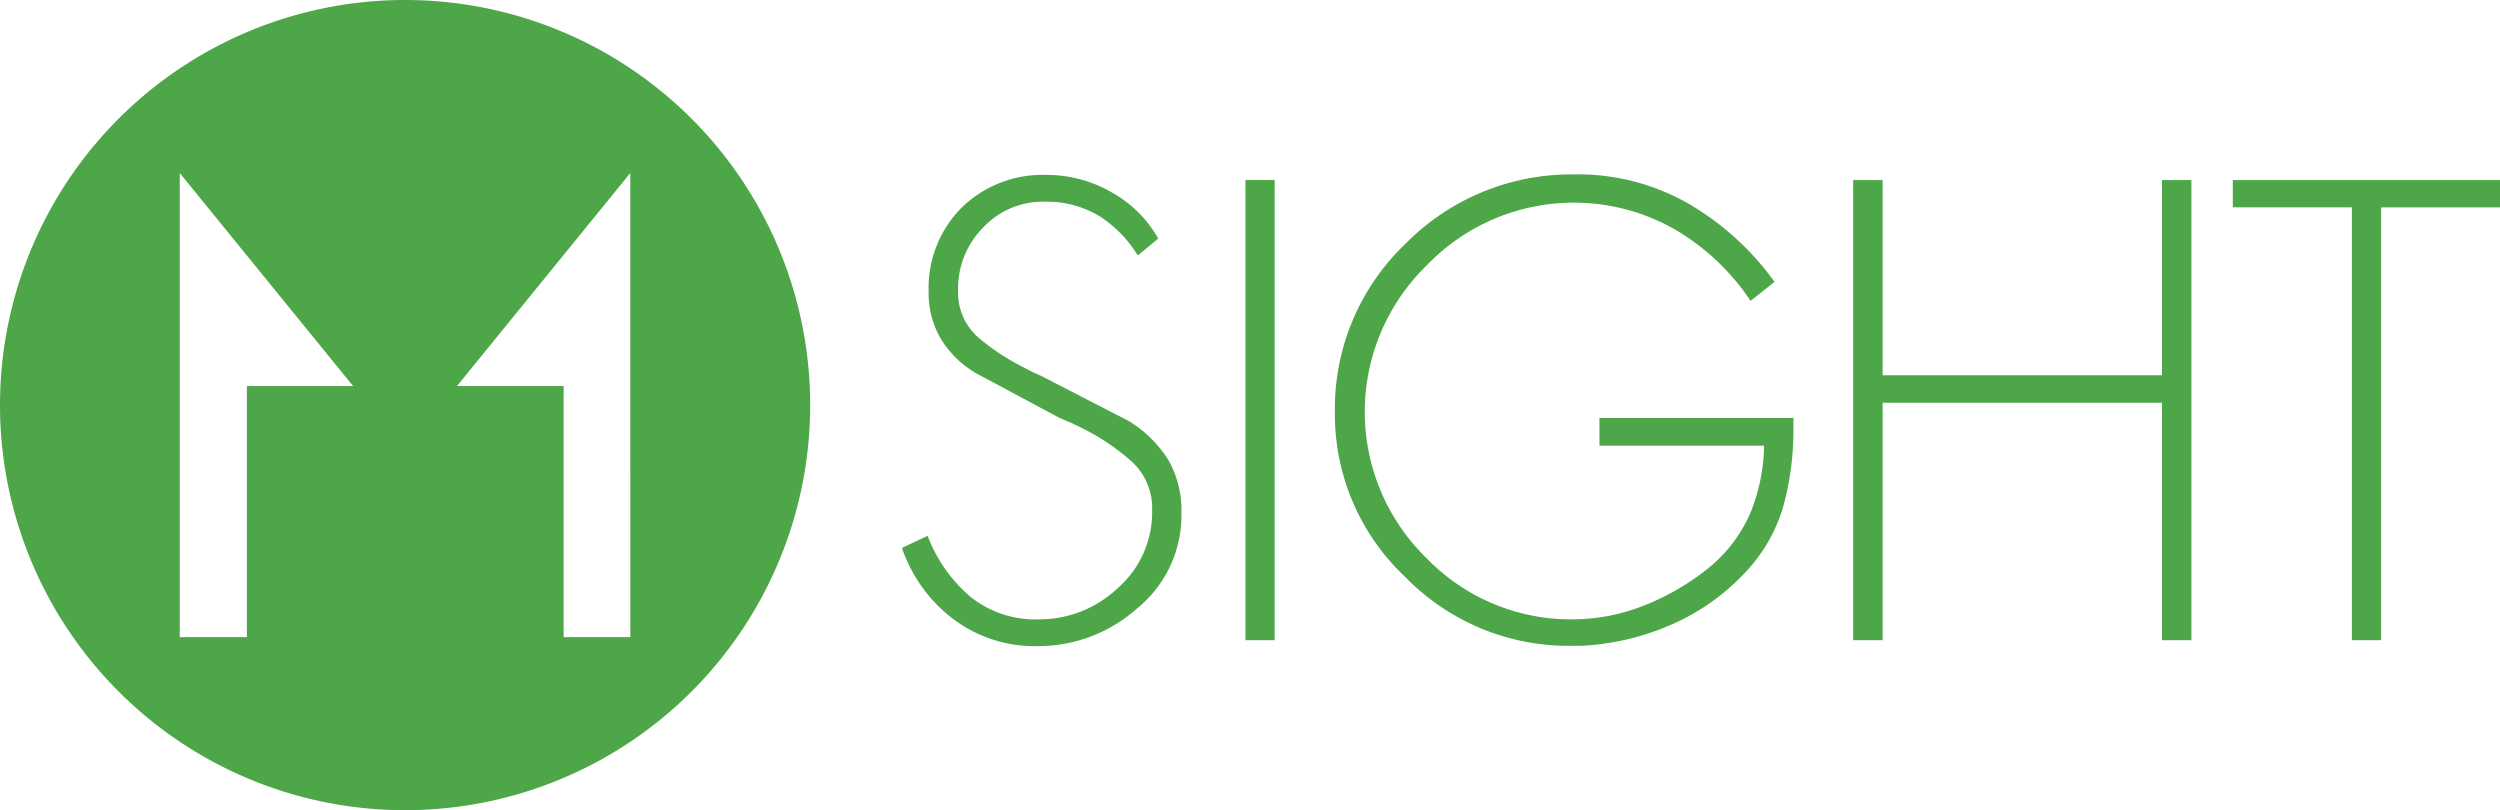 <svg id="Layer_2" data-name="Layer 2" xmlns="http://www.w3.org/2000/svg" width="108" height="34.999" viewBox="0 0 108 34.999">
    <g id="Start_your_design_here" data-name="Start your design here" transform="translate(0)">
      <path id="Path_1" data-name="Path 1" d="M17.5,0A17.5,17.5,0,1,0,35,17.5,17.5,17.5,0,0,0,17.5,0ZM10.665,16.679V27.525h-2.9V7.474l7.49,9.205ZM27.23,27.525H24.35V16.679H19.739l7.49-9.205Z" transform="translate(0)" fill="#4da648"/>
      <path id="Path_2" data-name="Path 2" d="M58.574,11.95l-.894.738A5.324,5.324,0,0,0,56.039,11a4.373,4.373,0,0,0-2.387-.632A3.511,3.511,0,0,0,50.985,11.5a3.725,3.725,0,0,0-1.067,2.675A2.584,2.584,0,0,0,50.8,16.24a9.722,9.722,0,0,0,1.944,1.28l.377.2.386.172,3.79,1.953A5.226,5.226,0,0,1,59,21.524a4.4,4.4,0,0,1,.566,2.3,5.185,5.185,0,0,1-1.9,4.1,6.416,6.416,0,0,1-4.324,1.641,5.85,5.85,0,0,1-3.618-1.157,6.473,6.473,0,0,1-2.232-3.085L48.6,24.8a6.481,6.481,0,0,0,1.821,2.609,4.463,4.463,0,0,0,2.978,1,4.922,4.922,0,0,0,3.429-1.362A4.348,4.348,0,0,0,58.3,23.714a2.724,2.724,0,0,0-.911-2.149,9.787,9.787,0,0,0-2.018-1.37l-.541-.263-.541-.23-3.585-1.92a4.348,4.348,0,0,1-1.518-1.469,3.864,3.864,0,0,1-.541-2.067,4.923,4.923,0,0,1,1.428-3.626,5.021,5.021,0,0,1,3.667-1.411,5.587,5.587,0,0,1,2.814.755,5.185,5.185,0,0,1,2.018,2.01Z" transform="translate(-8.528 -1.653)" fill="#4da648"/>
      <path id="Path_3" data-name="Path 3" d="M66.843,29.359H65.58V9.48h1.263Z" transform="translate(-11.777 -1.702)" fill="#4da648"/>
      <path id="Path_4" data-name="Path 4" d="M90.1,19.7v.5a12.437,12.437,0,0,1-.427,3.282,6.974,6.974,0,0,1-1.641,2.88,9.648,9.648,0,0,1-3.216,2.273,11.084,11.084,0,0,1-3.9.911h-.443a9.845,9.845,0,0,1-7.146-2.978,9.64,9.64,0,0,1-3.036-7.1,9.845,9.845,0,0,1,3.036-7.277,10.067,10.067,0,0,1,7.3-3.011,9.6,9.6,0,0,1,4.923,1.255,12.011,12.011,0,0,1,3.733,3.388l-1.034.82a10.009,10.009,0,0,0-3.282-3.093,8.811,8.811,0,0,0-10.715,1.567,8.819,8.819,0,0,0,0,12.643,8.664,8.664,0,0,0,6.293,2.642,8.377,8.377,0,0,0,3.126-.607A10.723,10.723,0,0,0,86.413,26.2a6.285,6.285,0,0,0,1.83-2.4,8.1,8.1,0,0,0,.591-2.9H81.72V19.7Z" transform="translate(-12.624 -1.646)" fill="#4da648"/>
      <path id="Path_5" data-name="Path 5" d="M110.92,17.914V9.48h1.272V29.359H110.92V19.1H98.852V29.359H97.58V9.48h1.272v8.434Z" transform="translate(-17.523 -1.702)" fill="#4da648"/>
      <path id="Path_6" data-name="Path 6" d="M123.977,29.359h-1.263v-18.7H117.57V9.48h11.543v1.181h-5.136Z" transform="translate(-21.113 -1.702)" fill="#4da648"/>
    </g>
  </svg>